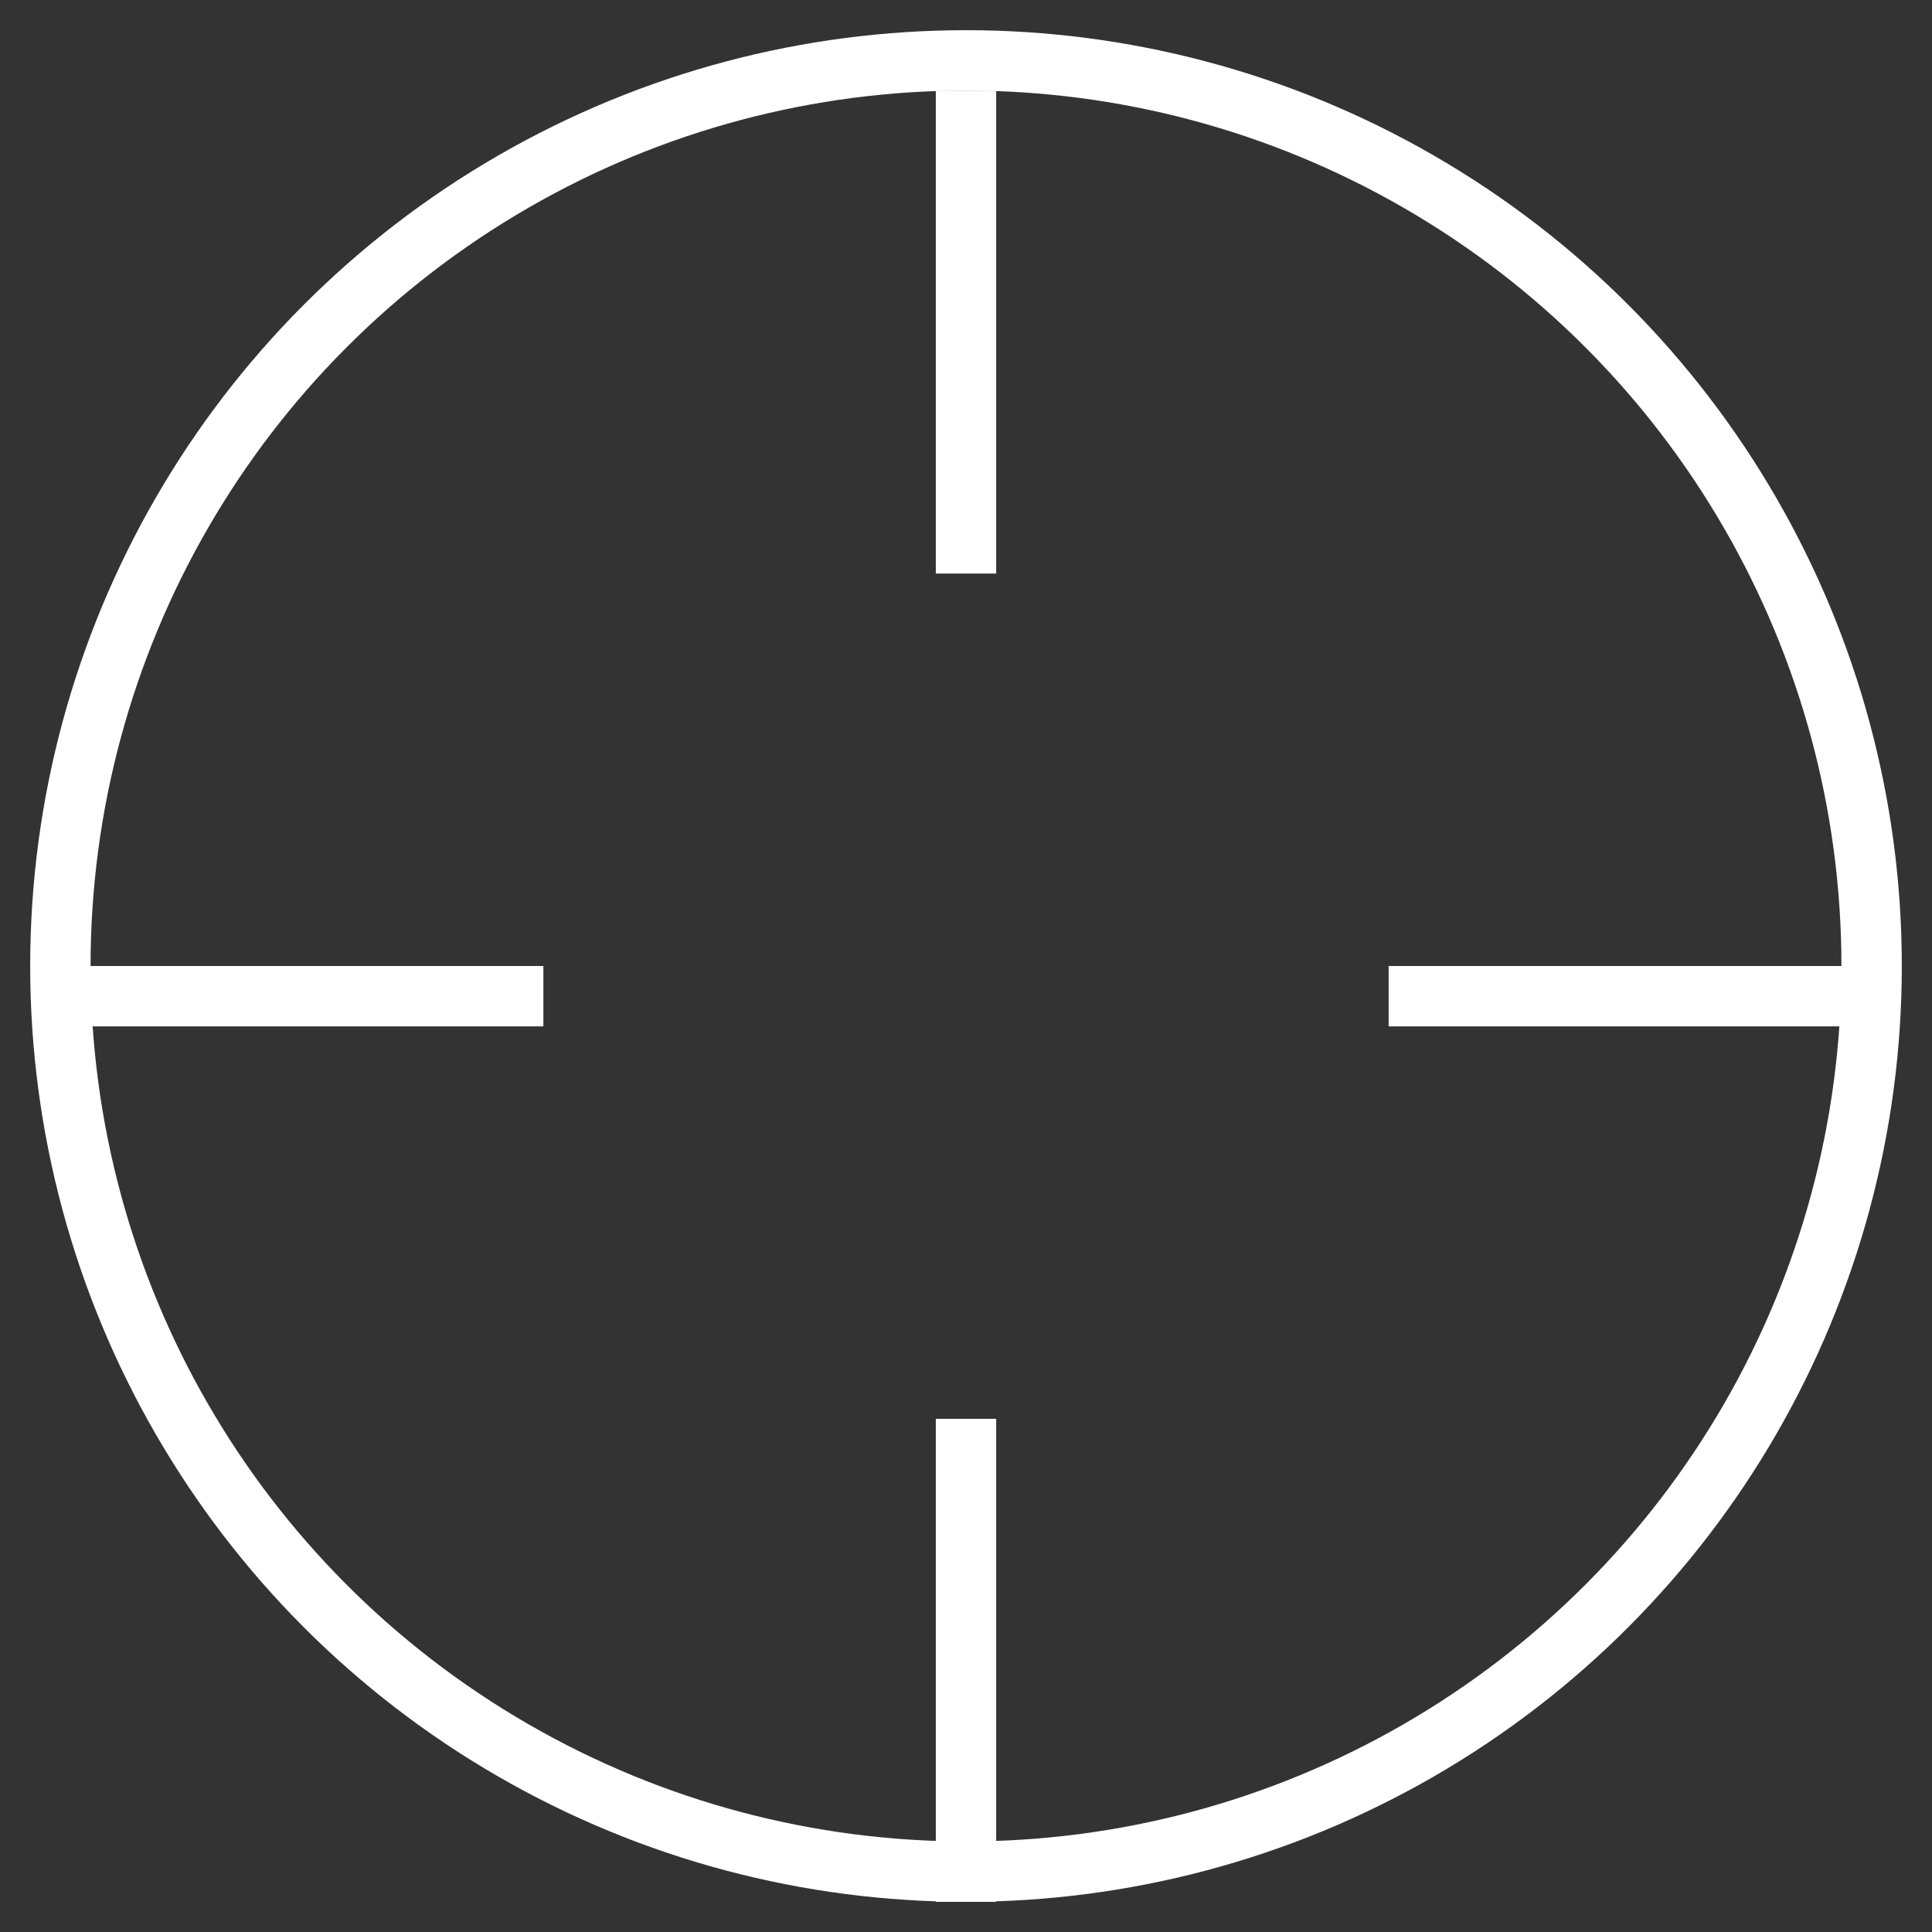 <?xml version="1.0" encoding="UTF-8"?>
<svg width="32px" height="32px" viewBox="0 0 32 32" version="1.1" xmlns="http://www.w3.org/2000/svg" xmlns:xlink="http://www.w3.org/1999/xlink">
    <rect x="0" y="0" width="32" height="32" fill="#333333" stroke="none"/>
    <title>Icon/Location White</title>
    <g id="Icon/Location-White" stroke="none" stroke-width="1" fill="none" fill-rule="evenodd">
        <circle id="Oval" stroke="#FFFFFF" cx="16" cy="16" r="15"></circle>
        <g id="Group" transform="translate(1, 1)" stroke="#FFFFFF">
            <line x1="15" y1="0.5" x2="15" y2="8.5" id="Line-5"></line>
            <line x1="15" y1="22.5" x2="15" y2="30.5" id="Line-5-Copy"></line>
            <line x1="0" y1="15.5" x2="8" y2="15.5" id="Line-5"></line>
            <line x1="22" y1="15.5" x2="30" y2="15.5" id="Line-5-Copy"></line>
        </g>
    </g>
</svg>